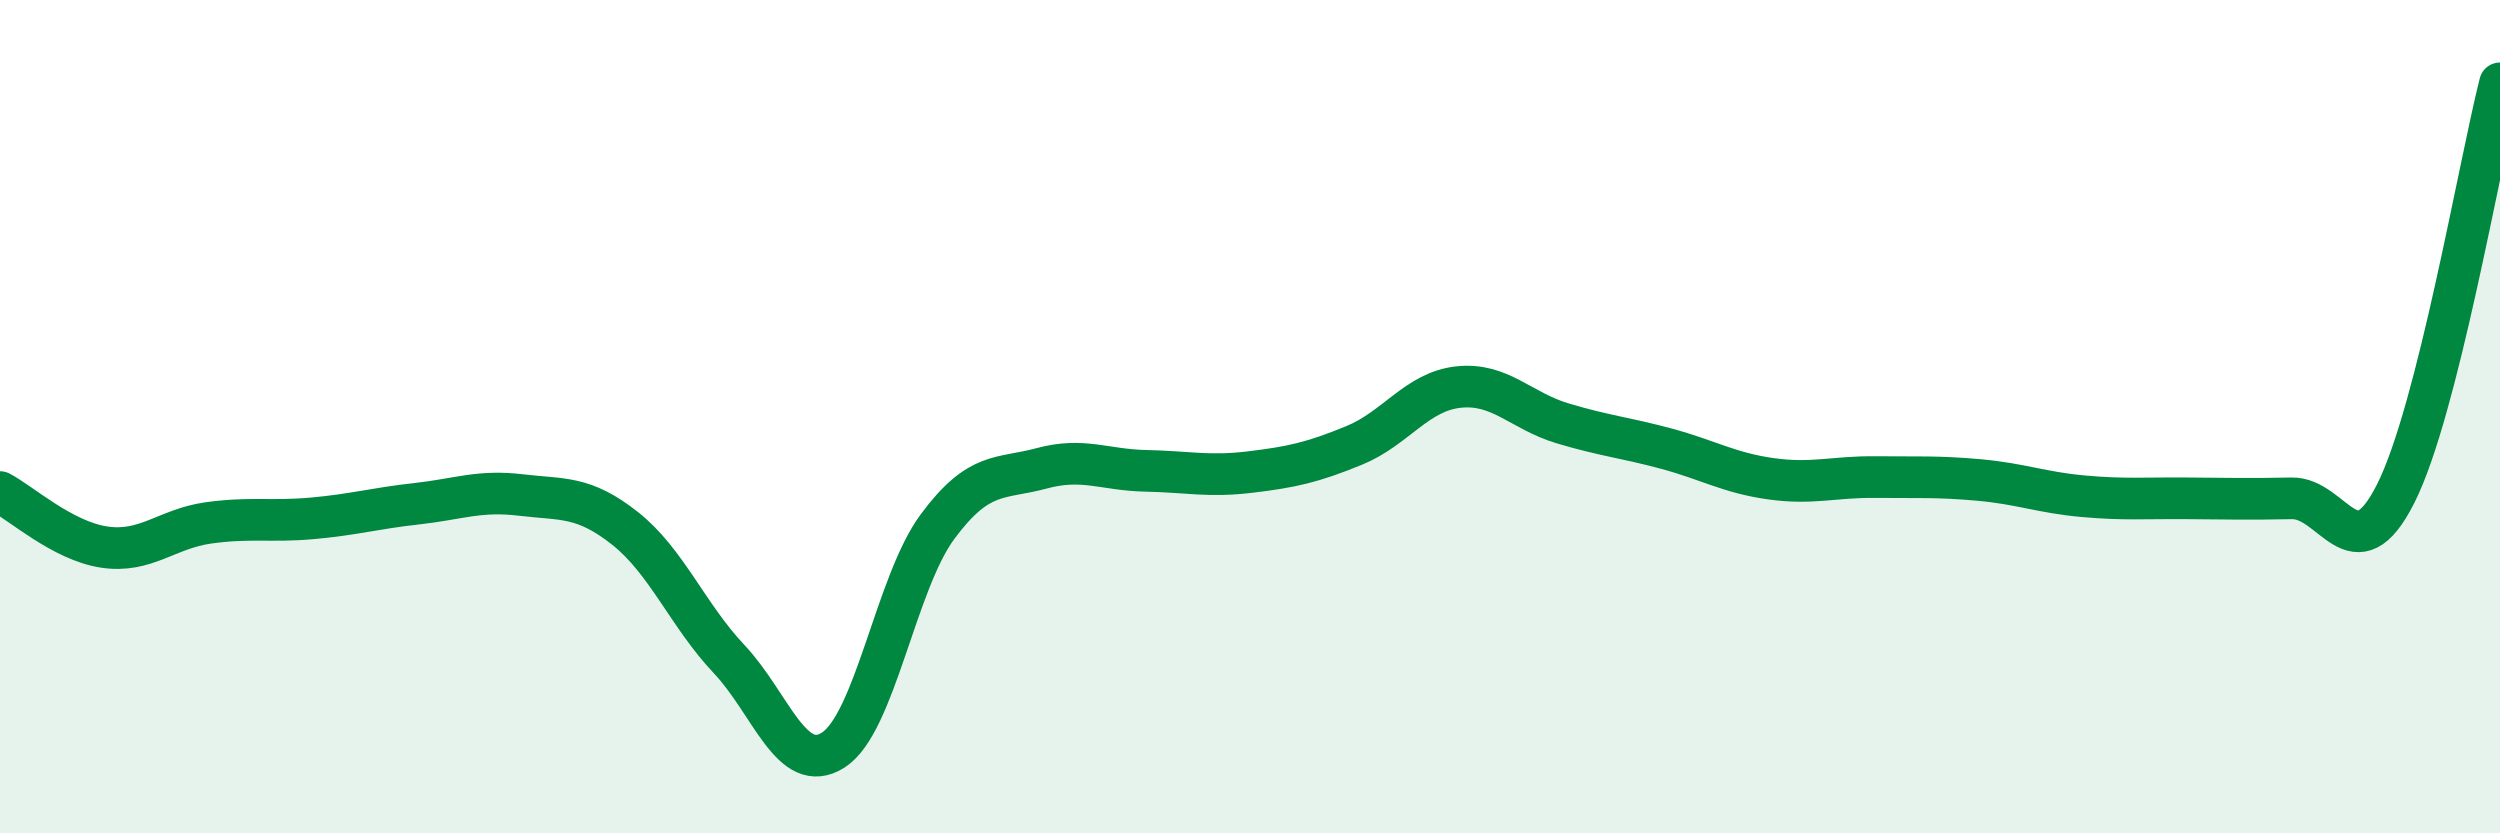
    <svg width="60" height="20" viewBox="0 0 60 20" xmlns="http://www.w3.org/2000/svg">
      <path
        d="M 0,11.81 C 0.5,12.07 1.5,12.98 2.5,13.13 C 3.5,13.28 4,12.69 5,12.55 C 6,12.41 6.5,12.53 7.5,12.44 C 8.5,12.35 9,12.2 10,12.09 C 11,11.98 11.5,11.76 12.5,11.88 C 13.5,12 14,11.89 15,12.68 C 16,13.47 16.5,14.76 17.5,15.82 C 18.5,16.88 19,18.64 20,18 C 21,17.36 21.5,13.99 22.5,12.64 C 23.5,11.29 24,11.51 25,11.24 C 26,10.97 26.5,11.28 27.5,11.3 C 28.5,11.32 29,11.45 30,11.33 C 31,11.21 31.5,11.1 32.5,10.69 C 33.5,10.28 34,9.4 35,9.29 C 36,9.18 36.5,9.86 37.5,10.16 C 38.5,10.46 39,10.5 40,10.77 C 41,11.04 41.5,11.35 42.5,11.49 C 43.5,11.63 44,11.44 45,11.45 C 46,11.46 46.5,11.43 47.5,11.52 C 48.5,11.61 49,11.82 50,11.91 C 51,12 51.5,11.95 52.5,11.96 C 53.5,11.97 54,11.98 55,11.96 C 56,11.94 56.5,13.83 57.5,11.84 C 58.5,9.85 59.5,3.97 60,2L60 20L0 20Z"
        fill="#008740"
        opacity="0.1"
        stroke-linecap="round"
        stroke-linejoin="round"
      />
      <path
        d="M 0,11.81 C 0.5,12.07 1.5,12.98 2.5,13.13 C 3.5,13.28 4,12.69 5,12.55 C 6,12.41 6.5,12.53 7.5,12.44 C 8.5,12.35 9,12.2 10,12.09 C 11,11.98 11.5,11.76 12.5,11.88 C 13.5,12 14,11.89 15,12.68 C 16,13.47 16.5,14.76 17.5,15.82 C 18.5,16.88 19,18.64 20,18 C 21,17.36 21.5,13.99 22.5,12.64 C 23.5,11.29 24,11.51 25,11.24 C 26,10.97 26.5,11.28 27.5,11.3 C 28.5,11.32 29,11.45 30,11.33 C 31,11.21 31.5,11.1 32.5,10.69 C 33.5,10.28 34,9.4 35,9.29 C 36,9.18 36.5,9.86 37.5,10.16 C 38.5,10.46 39,10.5 40,10.77 C 41,11.04 41.5,11.35 42.5,11.49 C 43.5,11.63 44,11.44 45,11.45 C 46,11.46 46.5,11.43 47.5,11.52 C 48.5,11.61 49,11.82 50,11.91 C 51,12 51.5,11.95 52.5,11.96 C 53.5,11.97 54,11.98 55,11.96 C 56,11.94 56.5,13.83 57.5,11.84 C 58.5,9.85 59.5,3.97 60,2"
        stroke="#008740"
        stroke-width="1"
        fill="none"
        stroke-linecap="round"
        stroke-linejoin="round"
      />
    </svg>
  